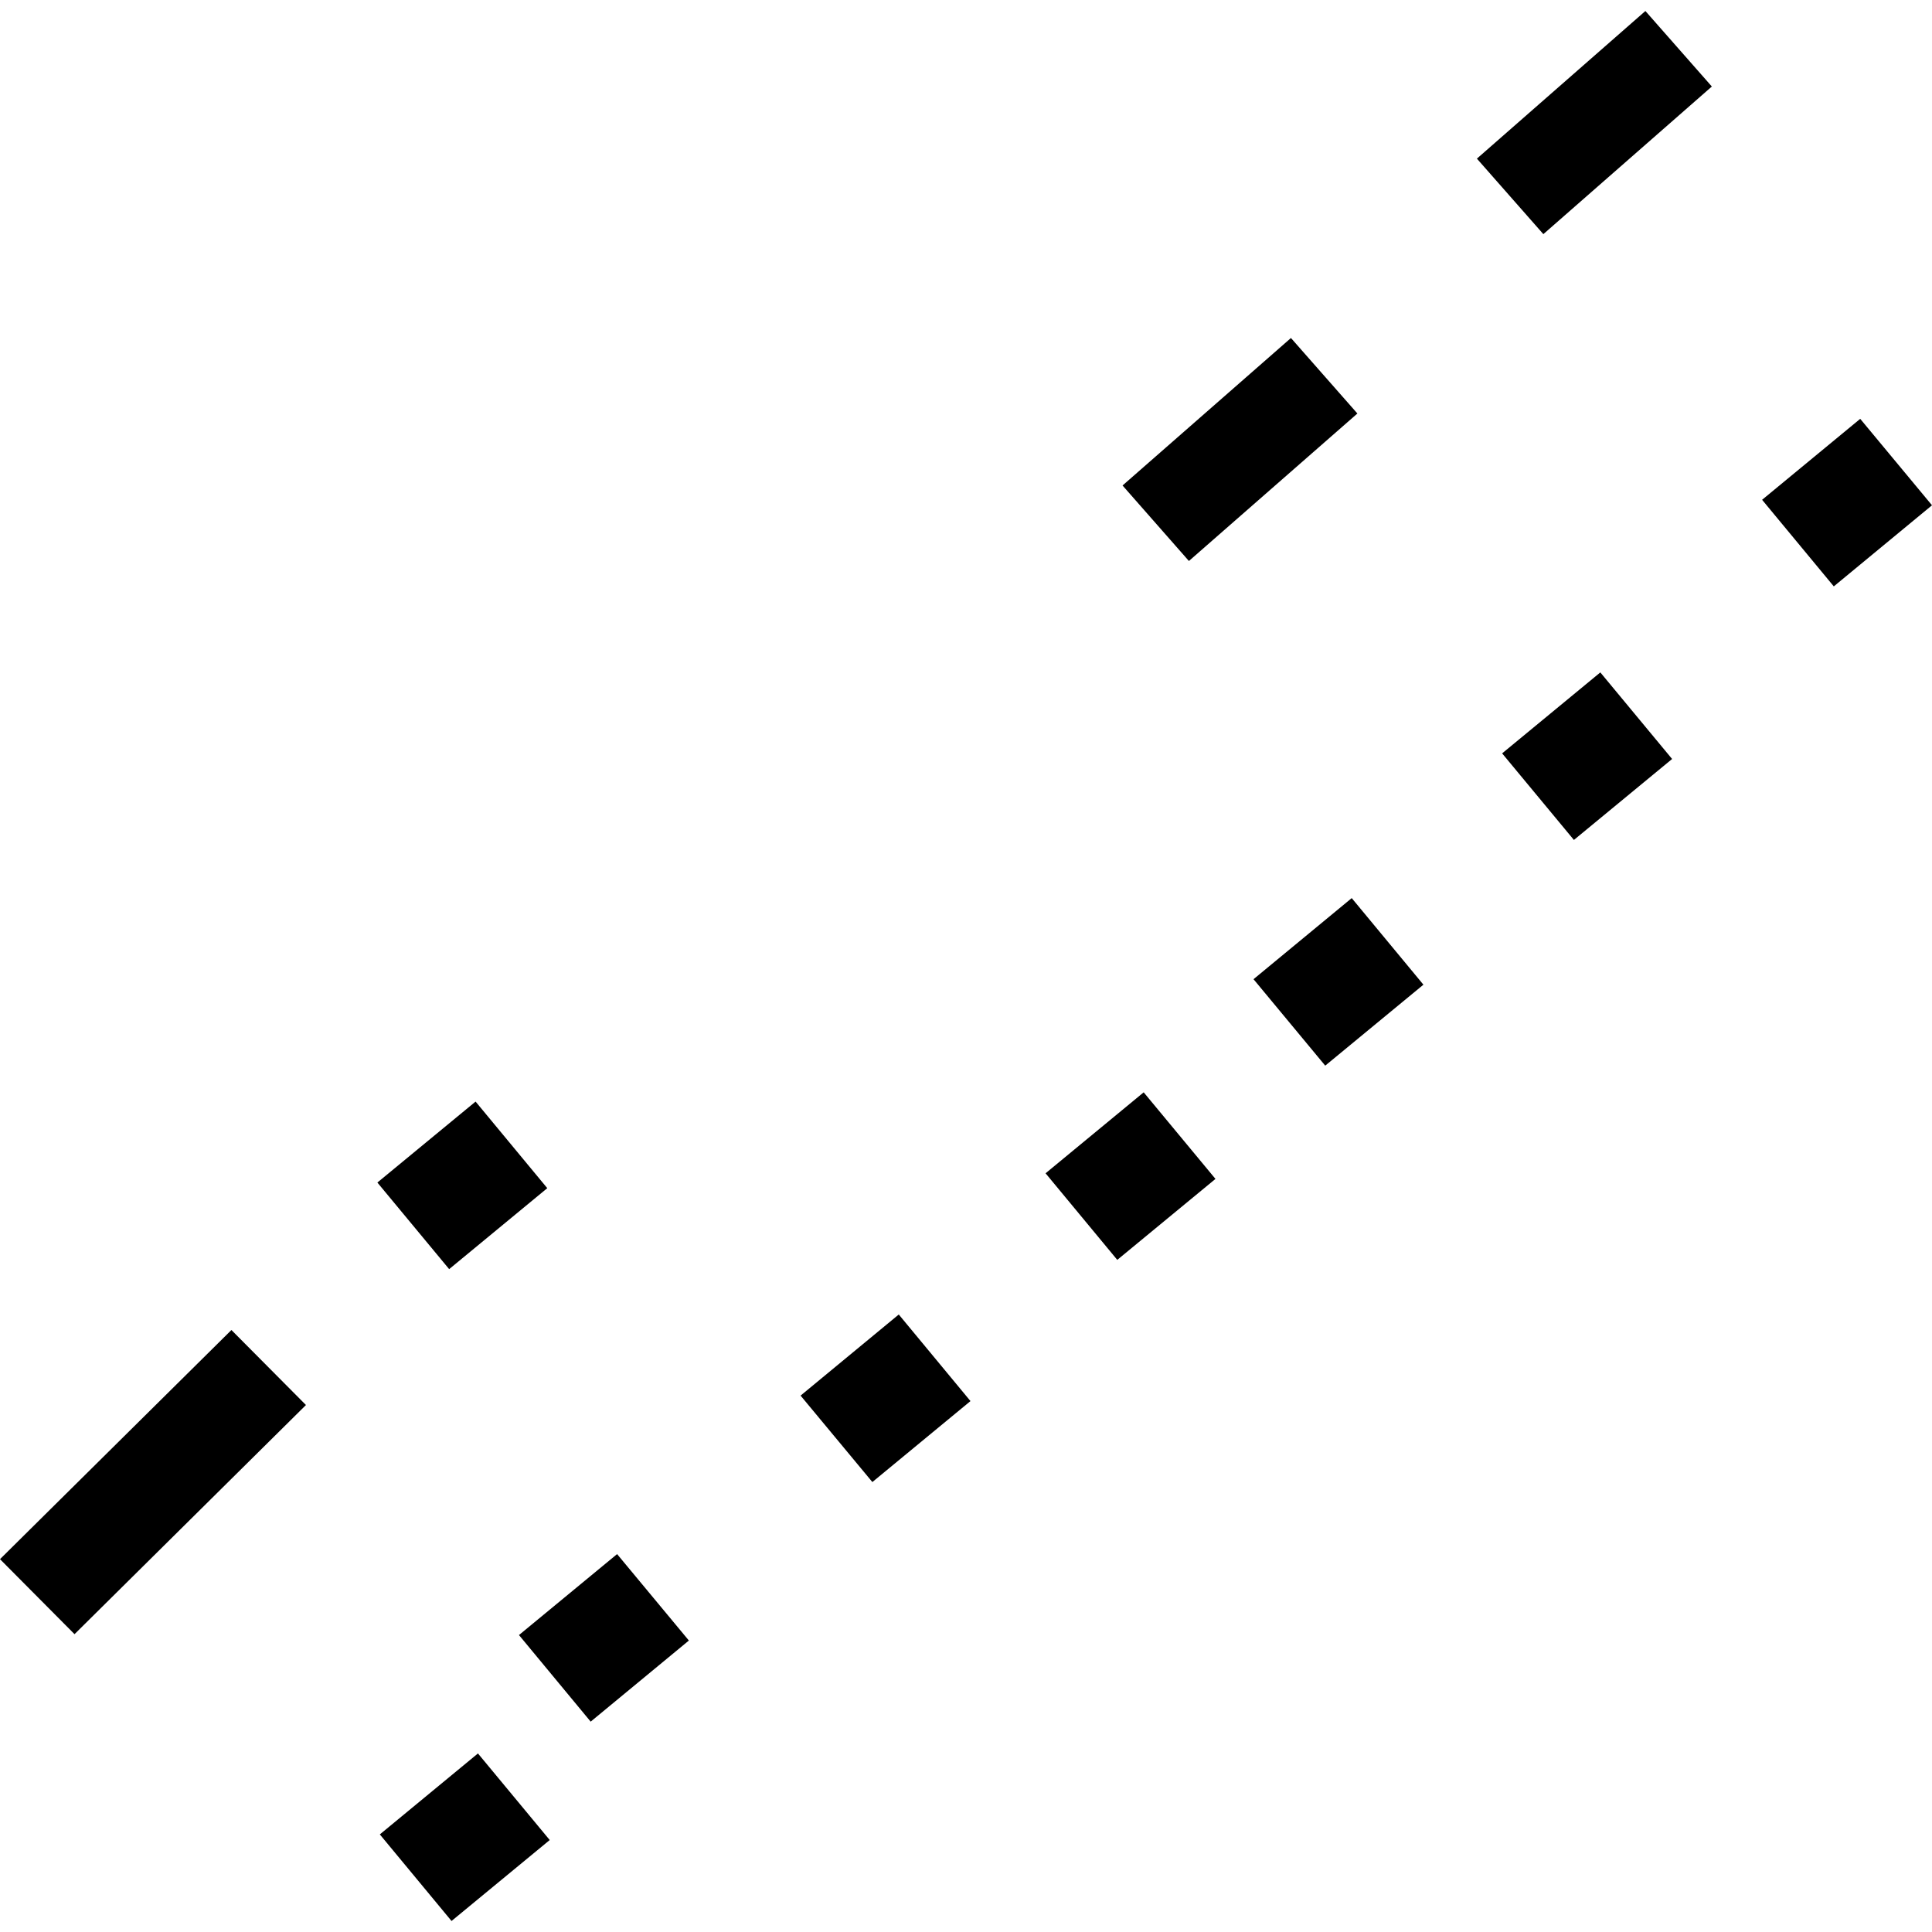 <?xml version="1.0" encoding="utf-8" standalone="no"?>
<!DOCTYPE svg PUBLIC "-//W3C//DTD SVG 1.1//EN"
  "http://www.w3.org/Graphics/SVG/1.1/DTD/svg11.dtd">
<!-- Created with matplotlib (https://matplotlib.org/) -->
<svg height="288pt" version="1.1" viewBox="0 0 288 288" width="288pt" xmlns="http://www.w3.org/2000/svg" xmlns:xlink="http://www.w3.org/1999/xlink">
 <defs>
  <style type="text/css">
*{stroke-linecap:butt;stroke-linejoin:round;}
  </style>
 </defs>
 <g id="figure_1">
  <g id="patch_1">
   <path d="M 0 288 
L 288 288 
L 288 0 
L 0 0 
z
" style="fill:none;opacity:0;"/>
  </g>
  <g id="axes_1">
   <g id="PatchCollection_1">
    <path clip-path="url(#p216b663ab9)" d="M 0 232.422 
L 11.11 243.603 
L 45.608 209.444 
L 34.498 198.263 
L 0 232.422 
"/>
    <path clip-path="url(#p216b663ab9)" d="M 56.255 176.279 
L 66.955 189.187 
L 81.582 177.118 
L 70.894 164.211 
L 56.255 176.279 
"/>
    <path clip-path="url(#p216b663ab9)" d="M 77.362 243.734 
L 88.051 256.642 
L 102.69 244.552 
L 91.989 231.666 
L 77.362 243.734 
"/>
    <path clip-path="url(#p216b663ab9)" d="M 56.62 273.452 
L 67.309 286.359 
L 81.947 274.29 
L 71.247 261.383 
L 56.62 273.452 
"/>
    <path clip-path="url(#p216b663ab9)" d="M 119.341 208.04 
L 130.042 220.926 
L 144.668 208.857 
L 133.979 195.95 
L 119.341 208.04 
"/>
    <path clip-path="url(#p216b663ab9)" d="M 155.861 174.9 
L 166.549 187.807 
L 181.188 175.738 
L 170.487 162.831 
L 155.861 174.9 
"/>
    <path clip-path="url(#p216b663ab9)" d="M 223.92 112.303 
L 234.62 125.21 
L 249.258 113.141 
L 238.558 100.234 
L 223.92 112.303 
"/>
    <path clip-path="url(#p216b663ab9)" d="M 167.335 72.371 
L 177.229 83.626 
L 202.345 61.641 
L 192.439 50.385 
L 167.335 72.371 
"/>
    <path clip-path="url(#p216b663ab9)" d="M 262.673 74.504 
L 273.361 87.411 
L 288 75.322 
L 277.299 62.435 
L 262.673 74.504 
"/>
    <path clip-path="url(#p216b663ab9)" d="M 186.86 145.967 
L 197.549 158.854 
L 212.187 146.785 
L 201.499 133.878 
L 186.86 145.967 
"/>
    <path clip-path="url(#p216b663ab9)" d="M 220.159 23.647 
L 230.065 34.902 
L 255.182 12.897 
L 245.276 1.641 
L 220.159 23.647 
"/>
   </g>
  </g>
 </g>
 <defs>
  <clipPath id="p216b663ab9">
   <rect height="284.717" width="288" x="0" y="1.641"/>
  </clipPath>
 </defs>
</svg>
